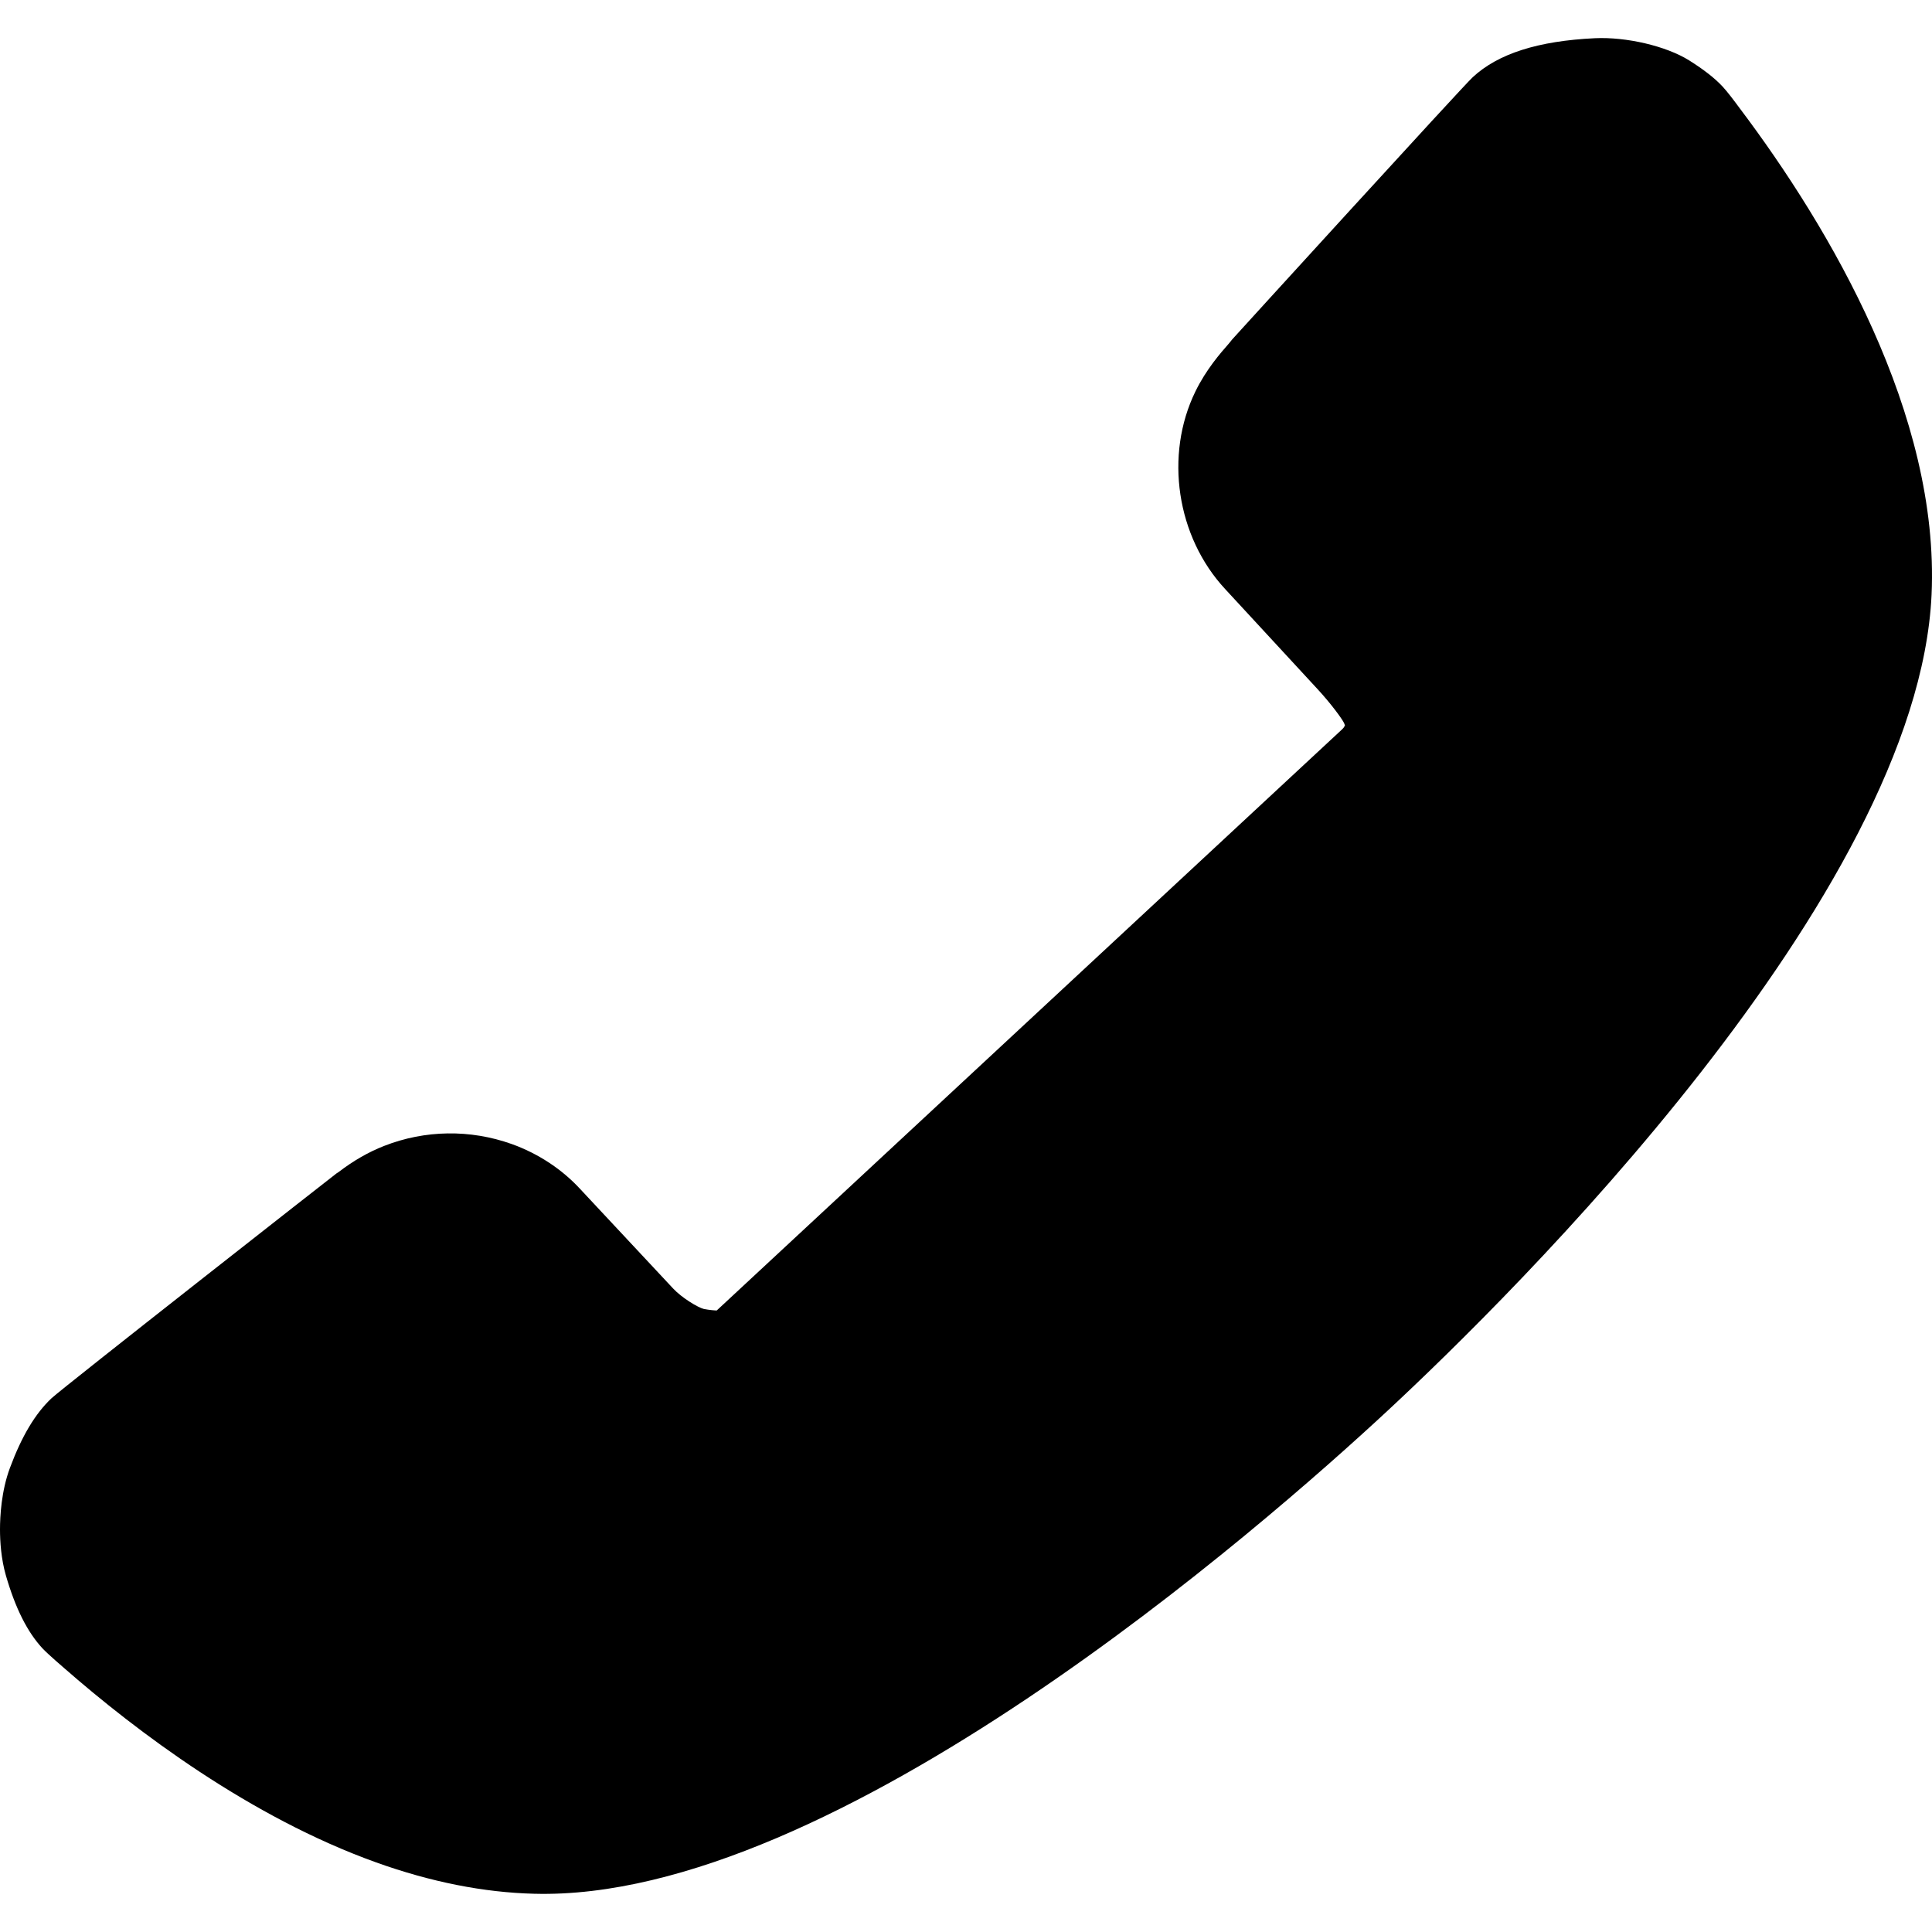 <svg width="50" height="50" viewBox="0 0 50 50" fill="none" xmlns="http://www.w3.org/2000/svg">
<path fill-rule="evenodd" clip-rule="evenodd" d="M45.012 2.786C44.885 2.613 44.695 2.362 44.582 2.242C44.38 2.024 44.094 1.801 43.712 1.561C43.117 1.191 42.092 0.951 41.274 0.989C39.804 1.059 38.769 1.389 38.112 2C37.847 2.244 31.938 8.728 31.891 8.782L31.797 8.898L31.781 8.916C31.594 9.13 31.215 9.56 30.937 10.131C30.133 11.778 30.447 13.89 31.71 15.248L34.096 17.832C34.446 18.211 34.725 18.593 34.785 18.713C34.787 18.721 34.79 18.73 34.794 18.739C34.798 18.749 34.803 18.761 34.807 18.773C34.796 18.798 34.777 18.834 34.738 18.871L18.549 33.915C18.48 33.913 18.371 33.905 18.215 33.876C18.066 33.84 17.646 33.589 17.42 33.346L15.008 30.764C14.535 30.253 13.922 29.851 13.242 29.607C12.171 29.225 11 29.241 9.942 29.656C9.538 29.814 9.141 30.042 8.761 30.334L8.707 30.369C8.662 30.4 1.644 35.899 1.333 36.187C0.914 36.581 0.563 37.167 0.258 37.987C0.034 38.586 0 39.244 0 39.583C0 39.888 0.028 40.343 0.153 40.775C0.398 41.621 0.708 42.237 1.099 42.659C1.255 42.824 1.657 43.167 1.657 43.167C3.528 44.804 6.473 47.029 9.735 48.199C11.148 48.706 12.524 48.978 13.822 49.01C21.606 49.222 32.695 39.497 35.909 36.511C39.121 33.525 49.63 23.175 49.989 15.389C50.2 10.739 47.376 5.92 45.012 2.786Z" fill="black"/>
</svg>
